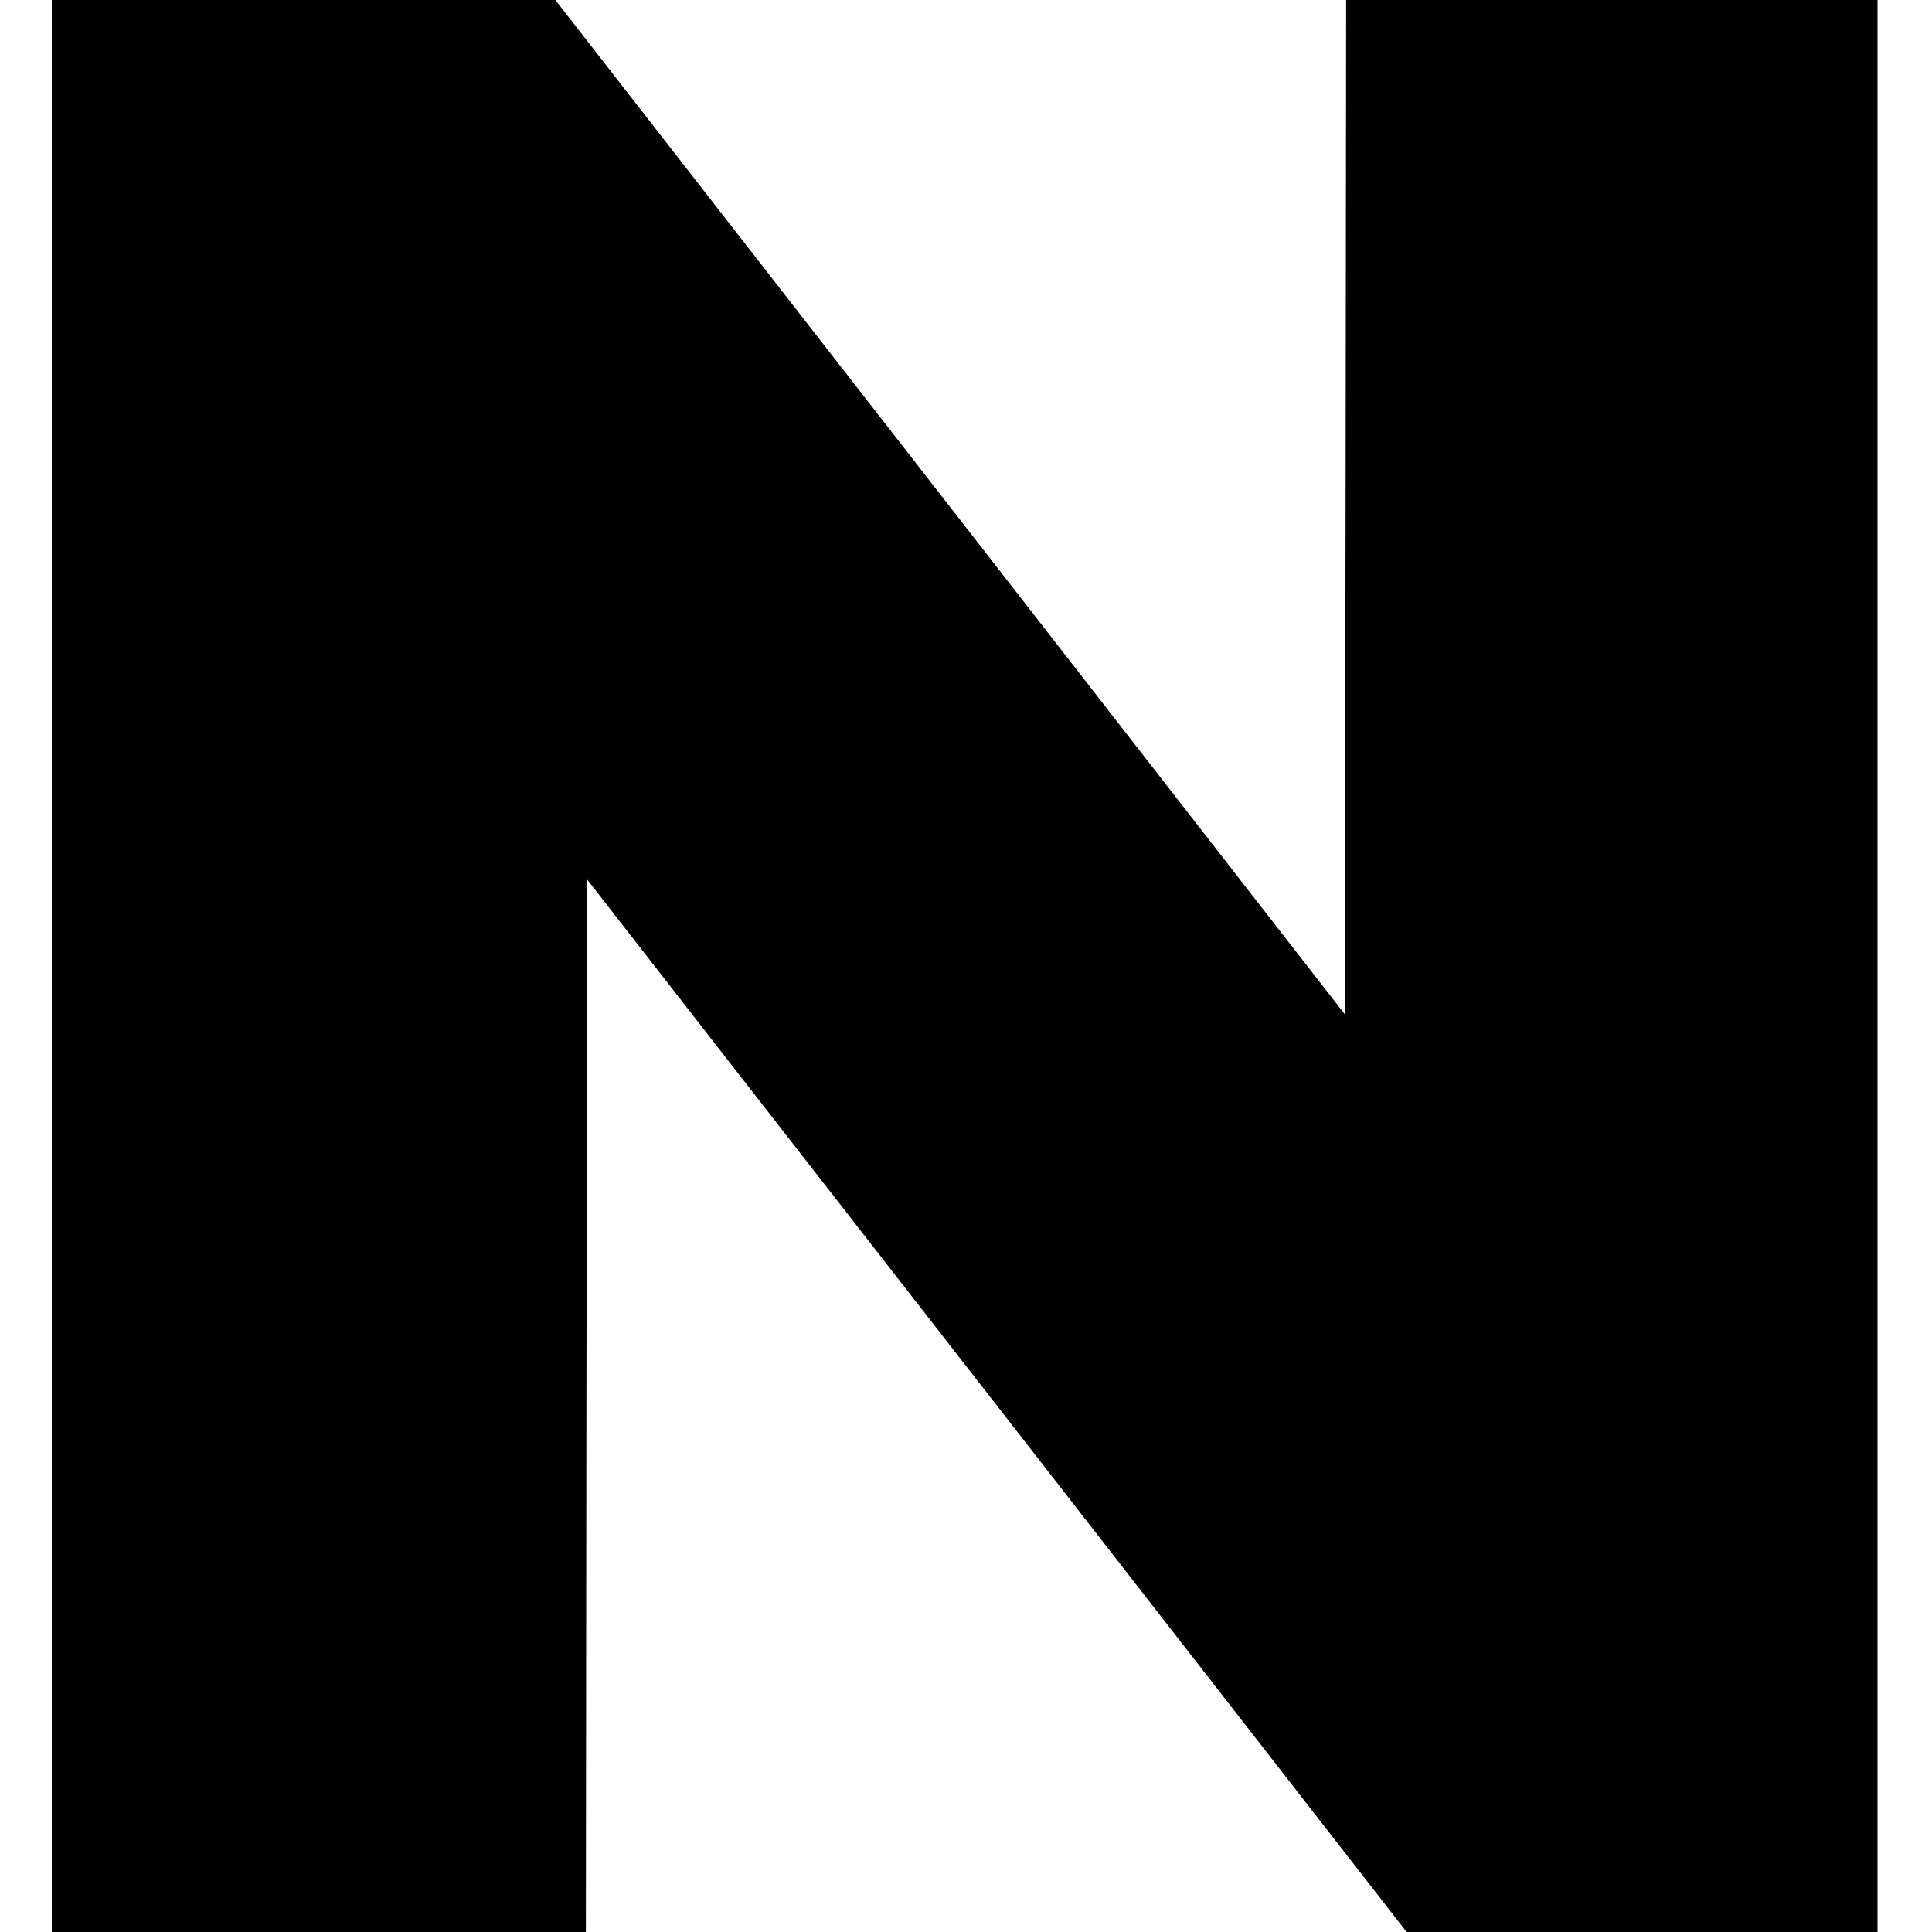 <?xml version="1.0" encoding="UTF-8" standalone="yes"?>
<svg version="1.0" xmlns="http://www.w3.org/2000/svg" width="100mm" height="100mm" viewBox="0 0 709 709" preserveAspectRatio="xMidYMid meet">
  <g transform="translate(0,709) scale(0.1,-0.1)" fill="#000000" stroke="none">
    <path d="M190 3545 l0 -3545 980 0 980 0 2 1931 3 1931 1504 -1931 1503 -1931
864 0 864 0 0 3545 0 3545 -975 0 -975 0 -2 -1861 -3 -1861 -1448 1861 -1449
1861 -924 0 -924 0 0 -3545z"/>
  </g>
</svg>